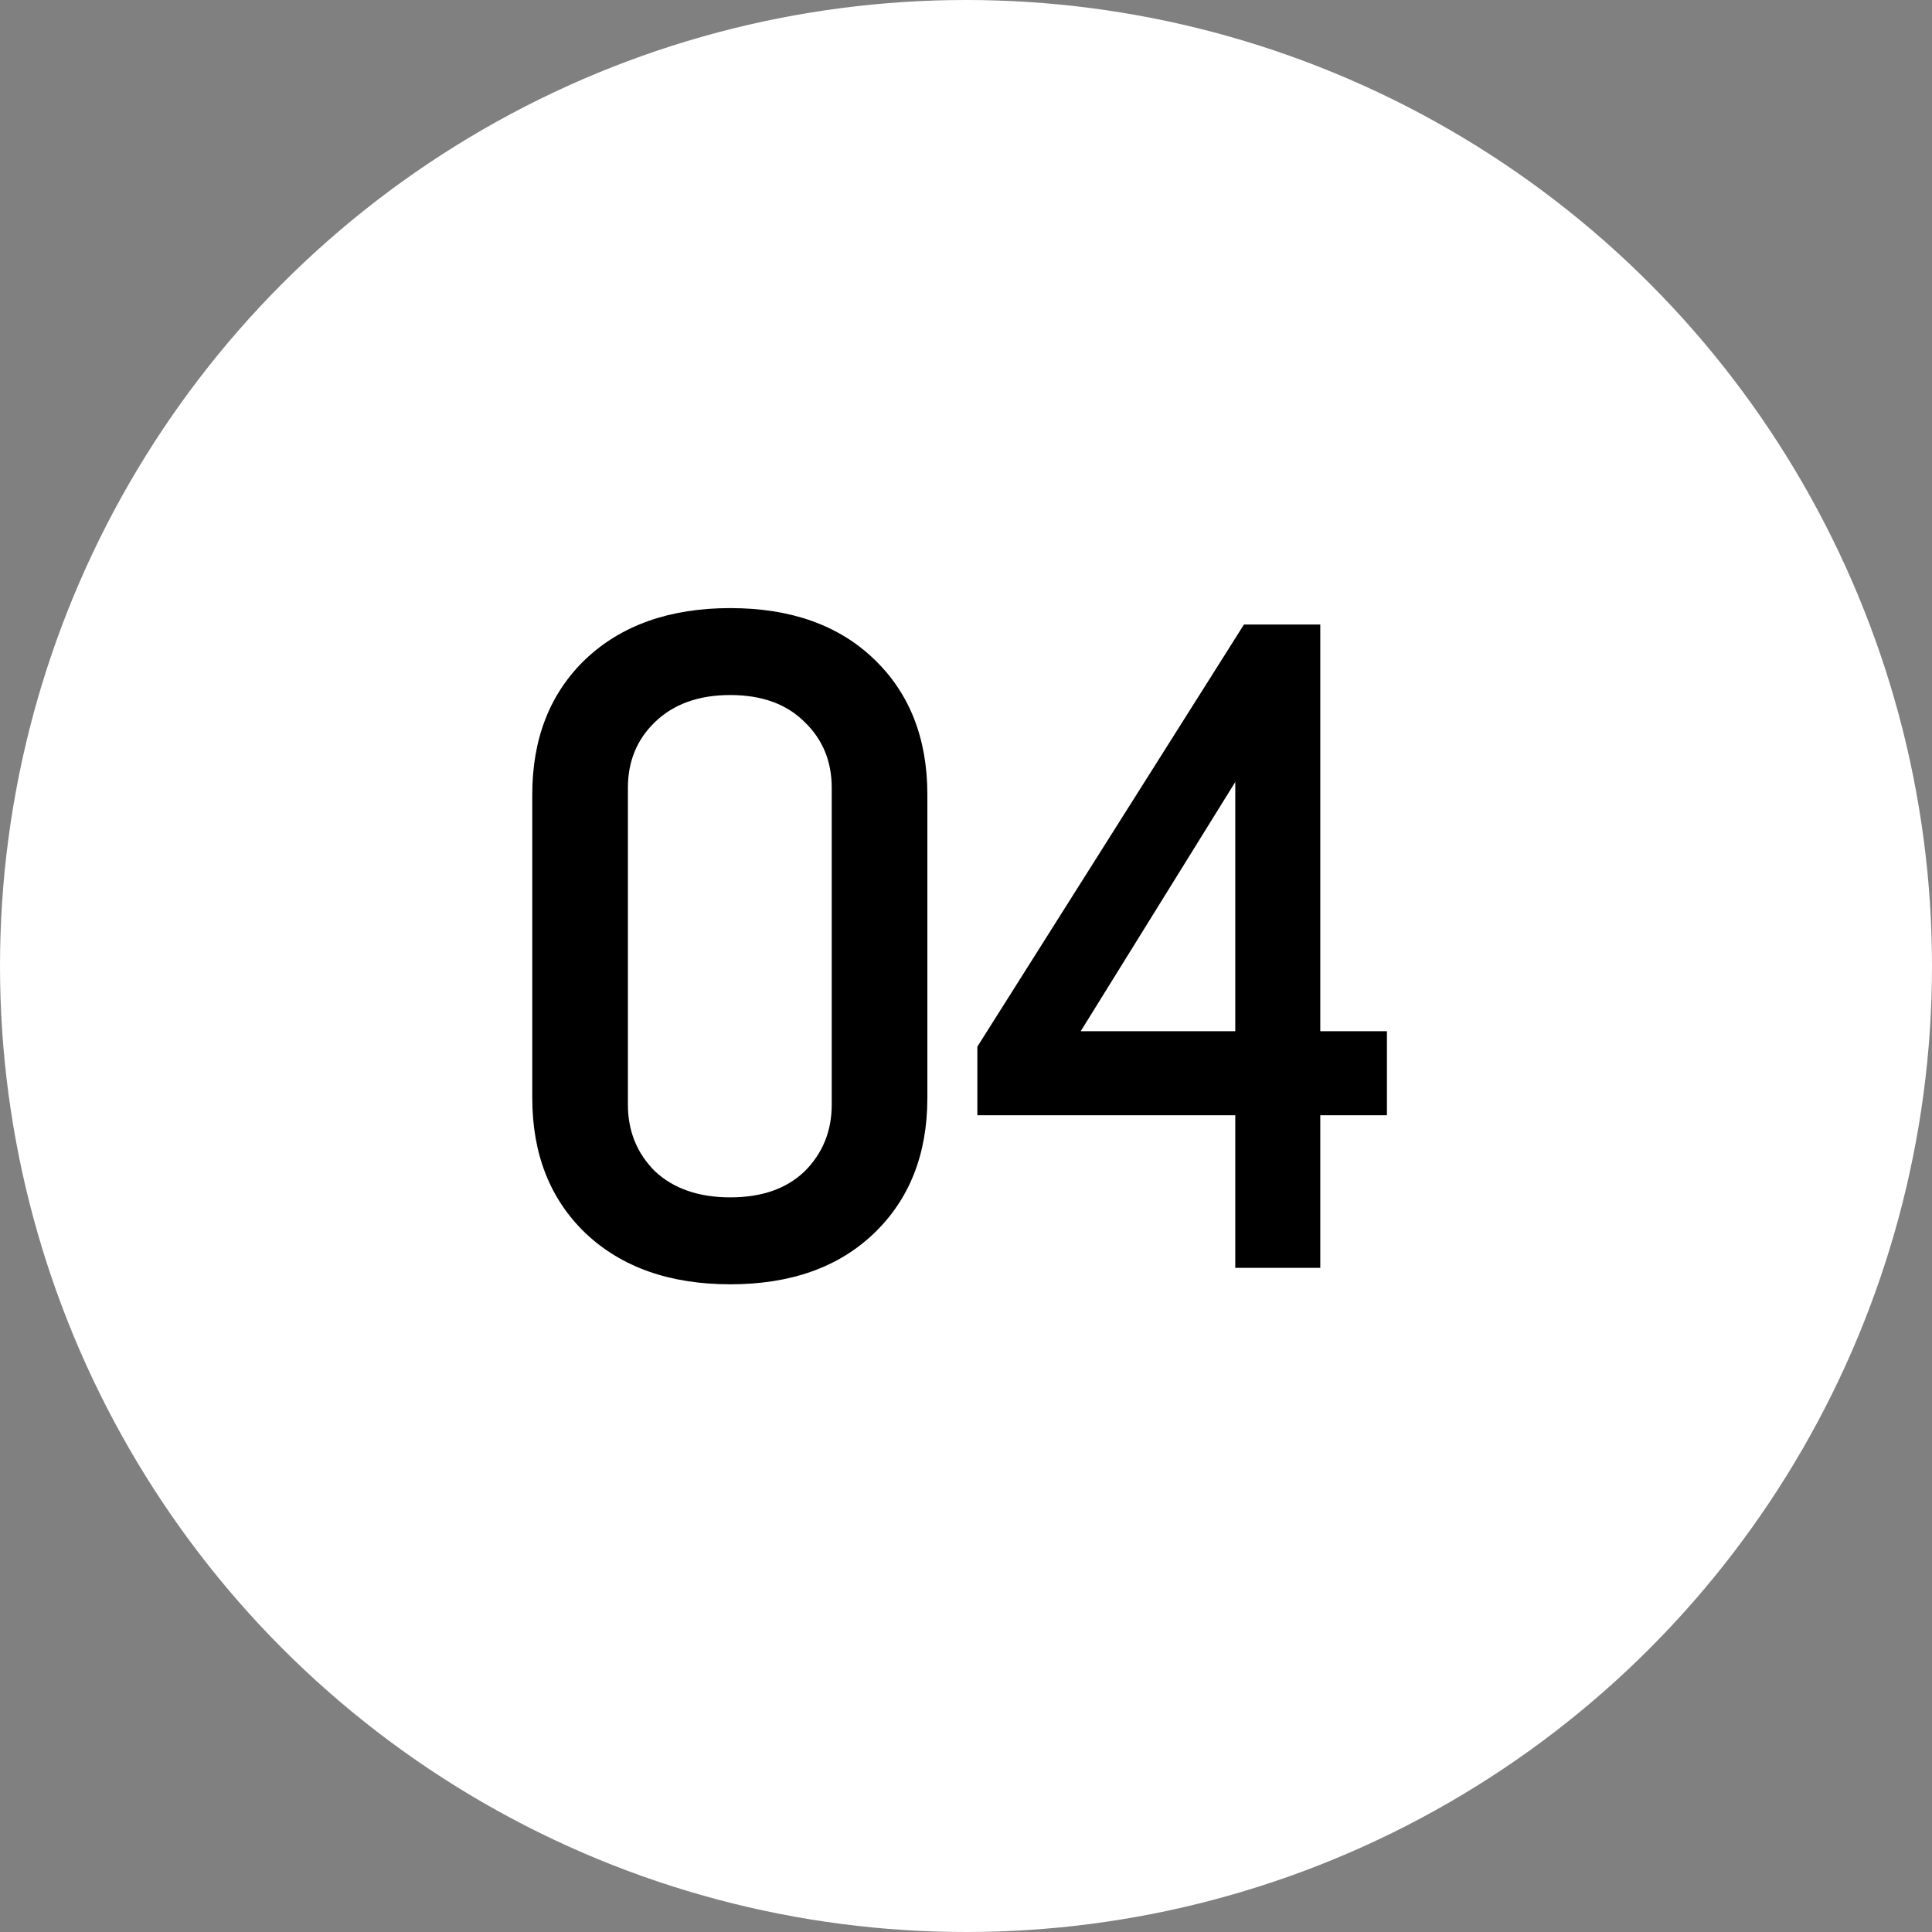 <?xml version="1.0" encoding="utf-8"?>
<svg width="32" height="32" viewBox="0 0 32 32" fill="none" xmlns="http://www.w3.org/2000/svg">
<rect x="0" y="0" width="32" height="32" fill="#808080" stroke="none"/>
<circle cx="16" cy="16" r="16" fill="white"/>
<path d="M15.36 18.184C15.36 19.112 15.067 19.859 14.48 20.424C13.893 20.989 13.099 21.272 12.096 21.272C11.093 21.272 10.293 20.989 9.696 20.424C9.109 19.859 8.816 19.112 8.816 18.184V13.16C8.816 12.232 9.109 11.485 9.696 10.92C10.293 10.355 11.093 10.072 12.096 10.072C13.099 10.072 13.893 10.355 14.48 10.92C15.067 11.485 15.36 12.232 15.36 13.16V18.184ZM13.776 18.296V13.048C13.776 12.611 13.627 12.248 13.328 11.96C13.029 11.661 12.619 11.512 12.096 11.512C11.573 11.512 11.157 11.661 10.848 11.96C10.549 12.248 10.4 12.611 10.4 13.048V18.296C10.4 18.733 10.549 19.101 10.848 19.4C11.157 19.688 11.573 19.832 12.096 19.832C12.619 19.832 13.029 19.688 13.328 19.4C13.627 19.101 13.776 18.733 13.776 18.296ZM22.972 18.472H21.868V21H20.46V18.472H16.188V17.336L20.604 10.344H21.868V17.08H22.972V18.472ZM20.46 17.08V12.952L17.9 17.08H20.46Z" fill="black"/>
</svg>
